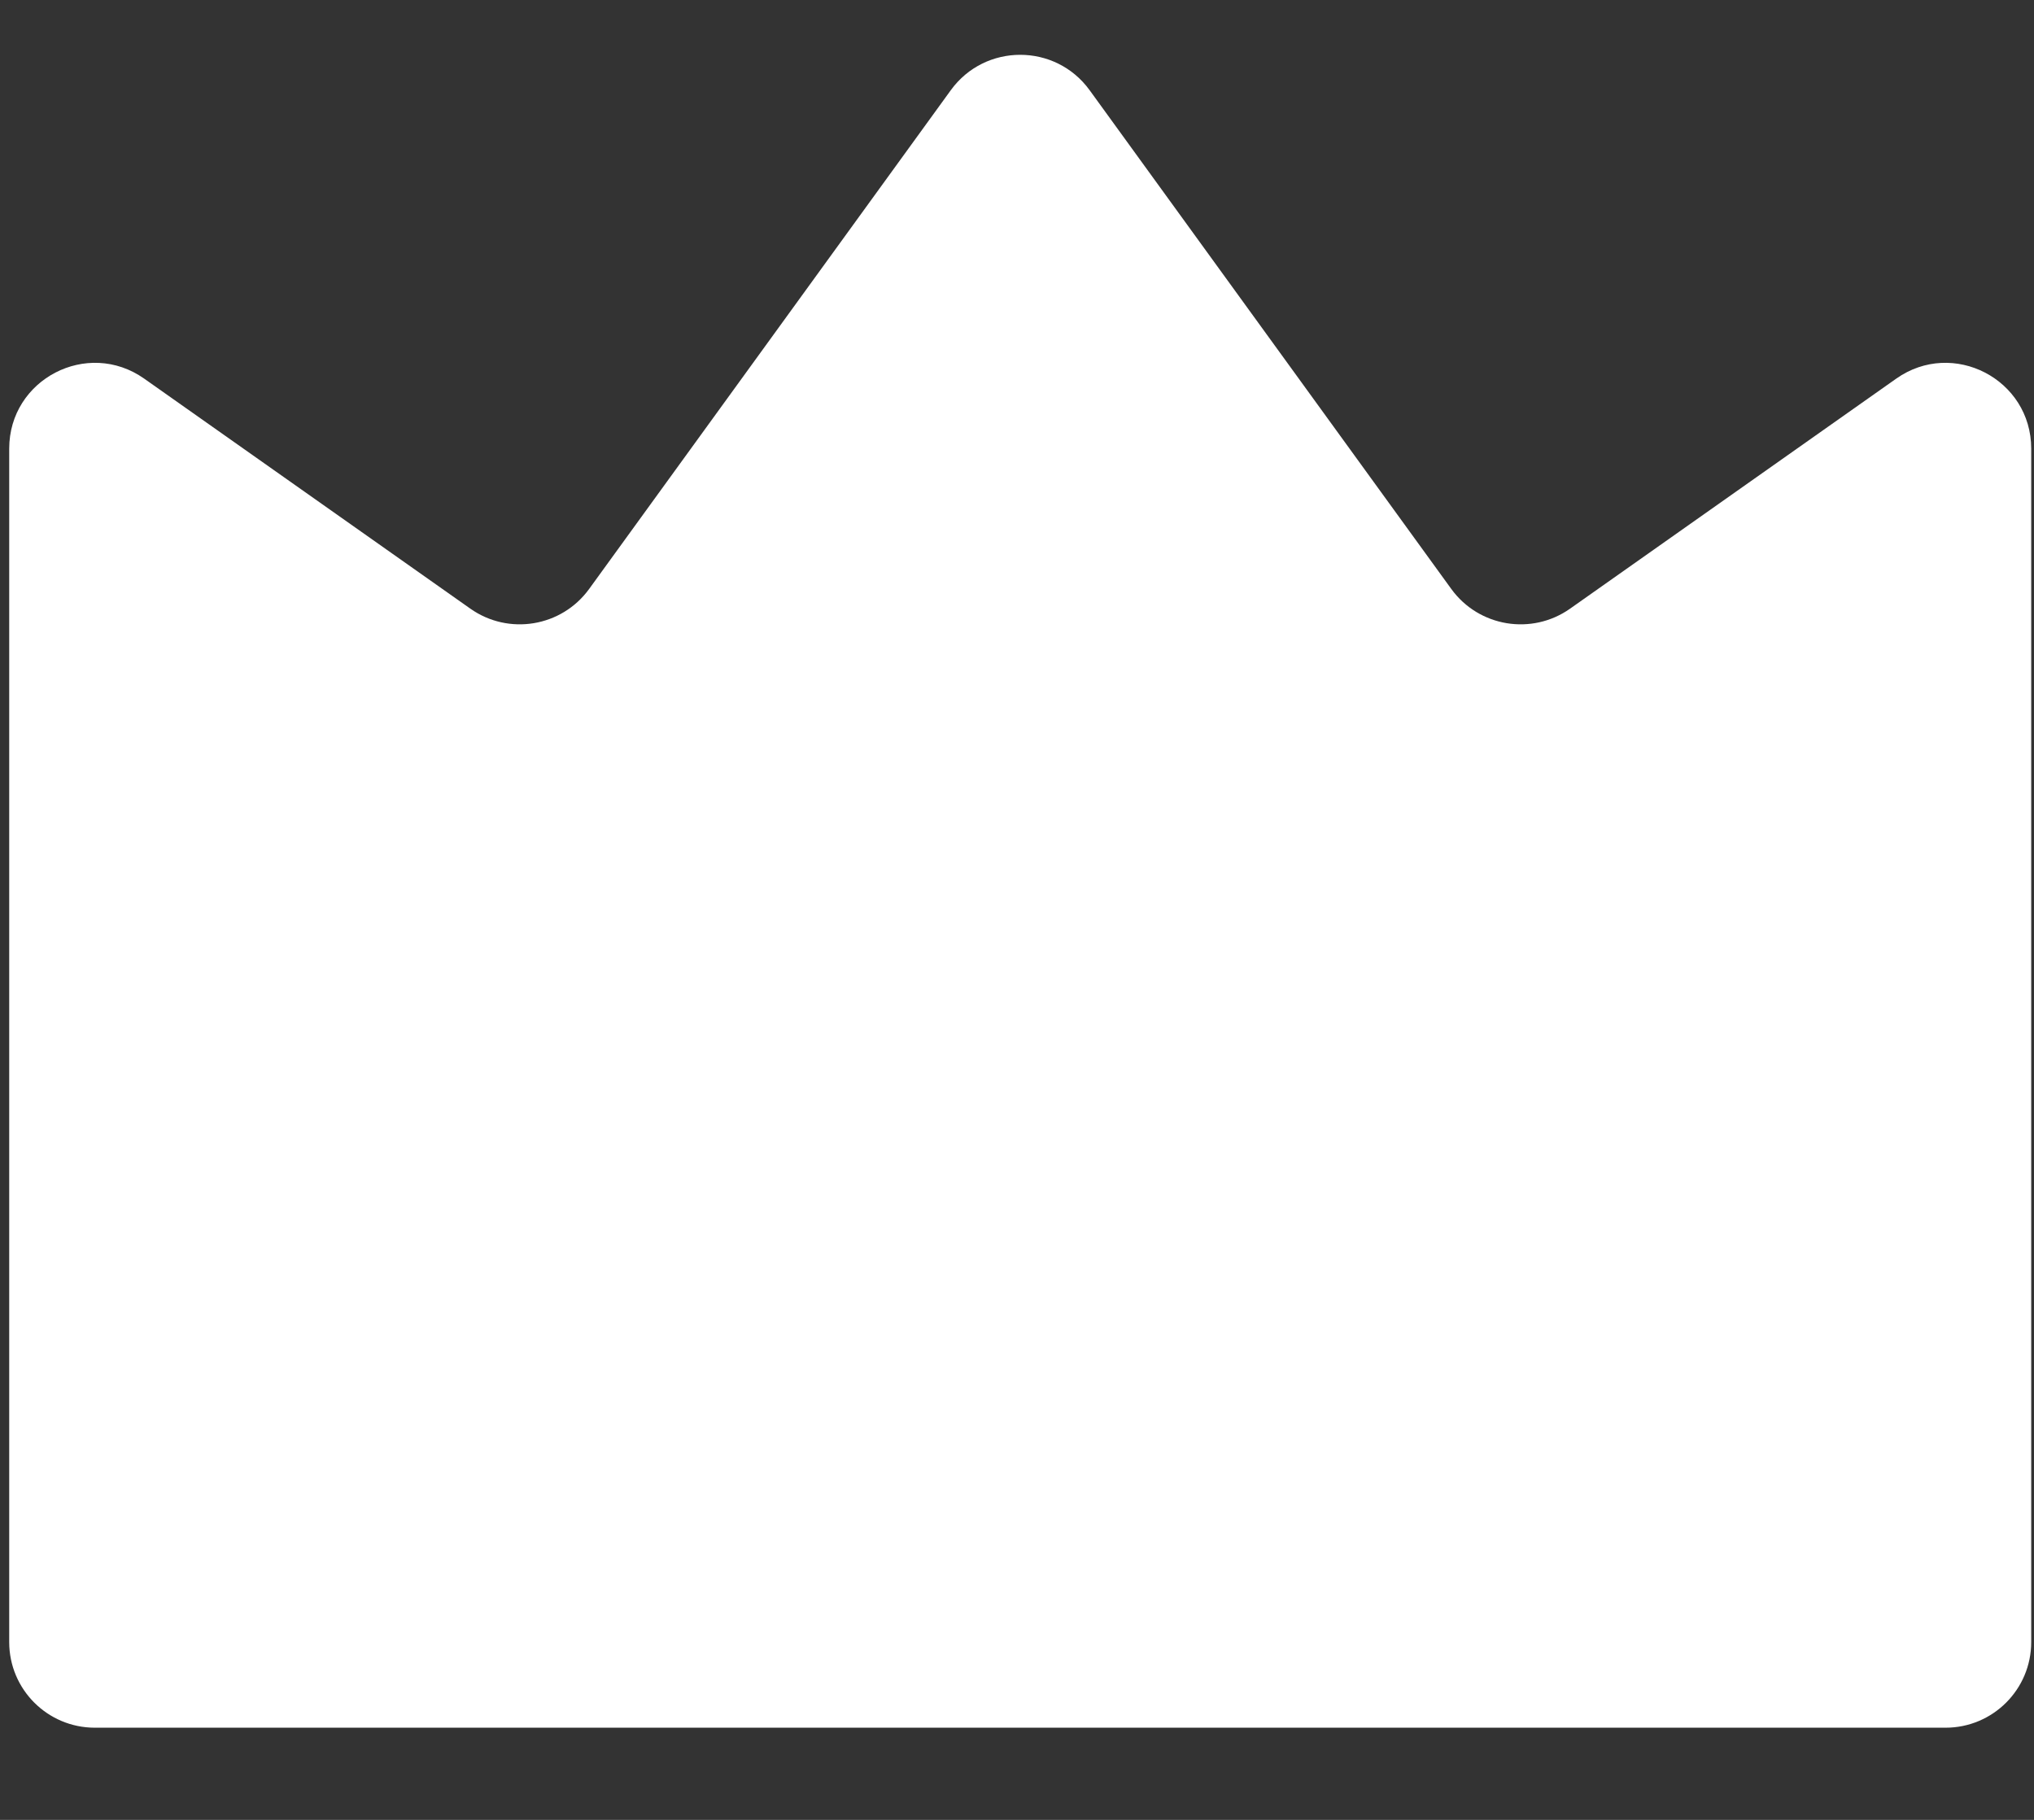 <svg width="19" height="17" viewBox="0 0 19 17" fill="none" xmlns="http://www.w3.org/2000/svg">
<rect x="0" y="0" width="19" height="17" fill="#333333" stroke="none"/>
<path d="M8.882 0.842C9.202 0.402 9.858 0.402 10.178 0.842L13.557 5.502C13.814 5.856 14.308 5.938 14.666 5.686L17.713 3.537C18.243 3.163 18.974 3.542 18.974 4.191V15.339C18.974 15.781 18.616 16.139 18.174 16.139H0.886C0.444 16.139 0.086 15.781 0.086 15.339V4.191C0.086 3.542 0.817 3.163 1.347 3.537L4.394 5.686C4.752 5.938 5.246 5.856 5.503 5.502L8.882 0.842Z" fill="white"/>
</svg>
